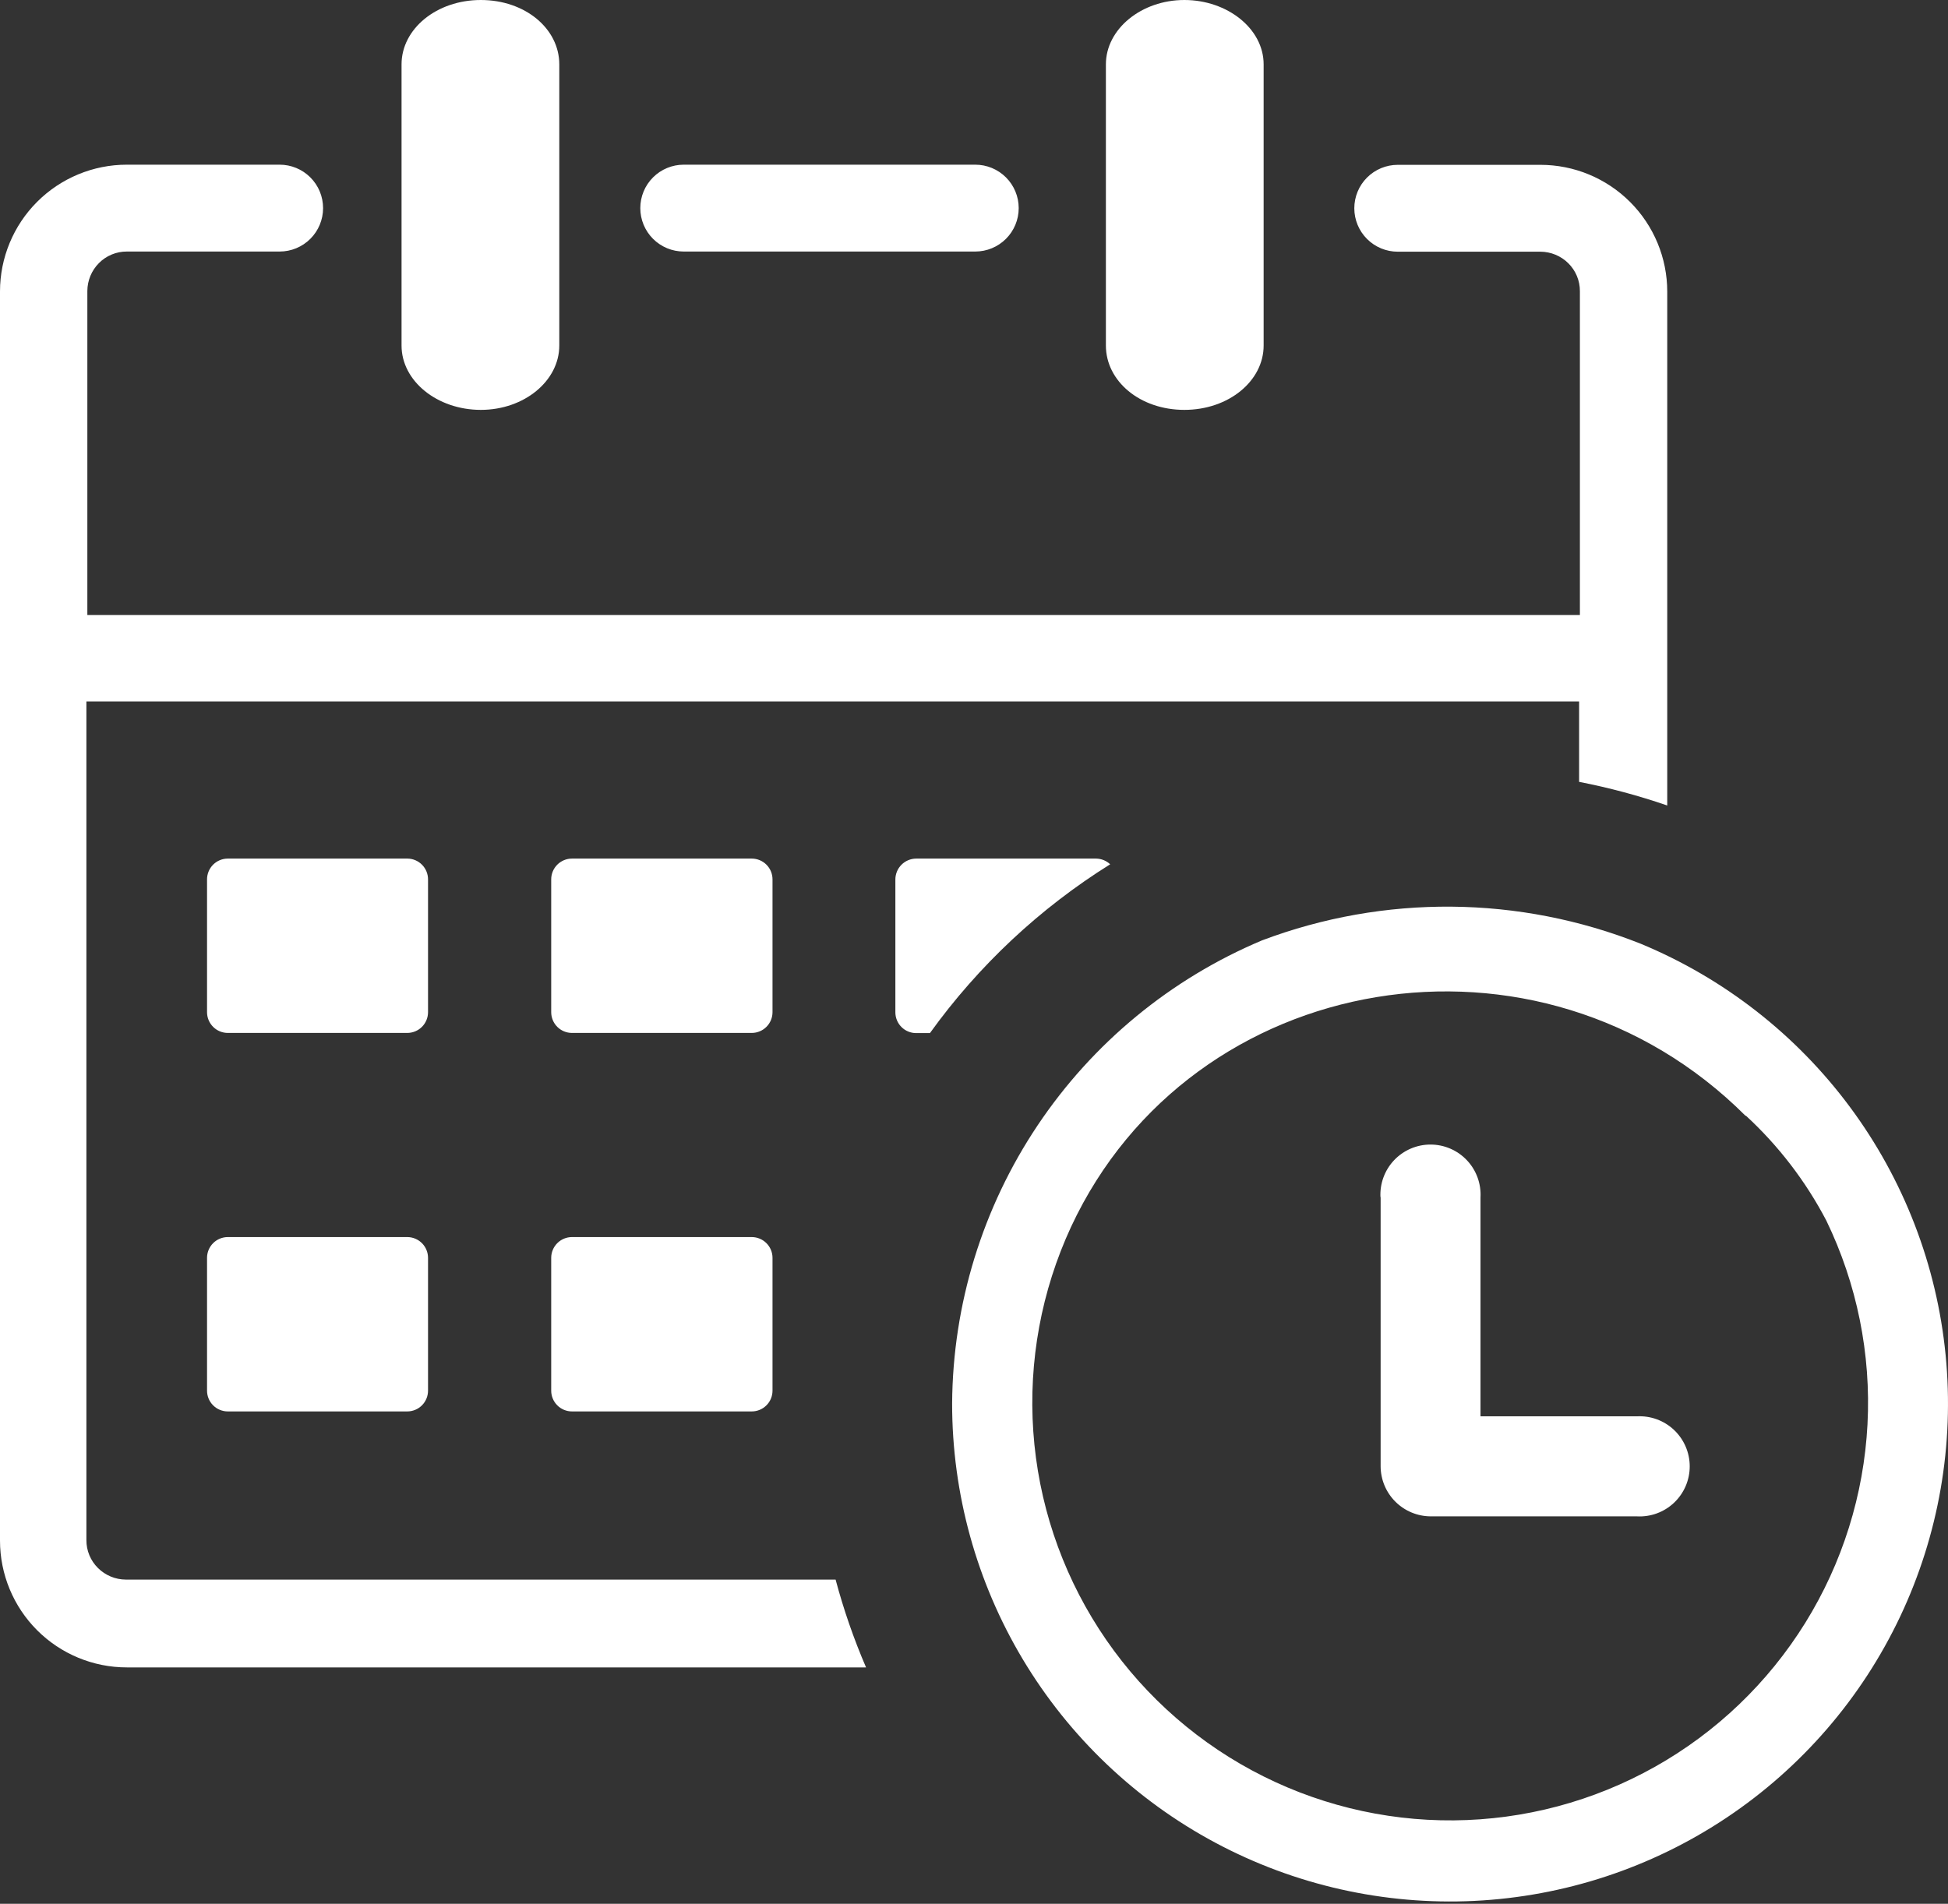<svg width="400" height="391" viewBox="0 0 400 391" fill="none" xmlns="http://www.w3.org/2000/svg">
<rect x="0" y="0" width="400" height="391" fill="#333333" stroke="none"/>
<g clip-path="url(#clip0_16547_2)">
<path d="M227.083 13.216C227.083 5.957 234.375 0 243.197 0C252.018 0 259.473 5.892 259.473 13.216V70.963C259.473 78.223 252.311 84.18 243.197 84.18C234.082 84.18 227.083 78.288 227.083 70.963V13.216ZM283.464 245.931C283.385 244.534 283.592 243.135 284.073 241.82C284.553 240.506 285.297 239.303 286.258 238.286C287.22 237.269 288.379 236.459 289.664 235.905C290.949 235.352 292.334 235.066 293.734 235.066C295.133 235.066 296.518 235.352 297.803 235.905C299.089 236.459 300.248 237.269 301.209 238.286C302.17 239.303 302.914 240.506 303.395 241.82C303.875 243.135 304.083 244.534 304.004 245.931V290.885H336.1C337.498 290.807 338.896 291.014 340.211 291.495C341.525 291.975 342.728 292.719 343.745 293.68C344.762 294.642 345.572 295.801 346.126 297.086C346.68 298.371 346.965 299.756 346.965 301.156C346.965 302.555 346.68 303.94 346.126 305.225C345.572 306.511 344.762 307.67 343.745 308.631C342.728 309.592 341.525 310.336 340.211 310.817C338.896 311.297 337.498 311.504 336.1 311.426H293.783C291.057 311.417 288.446 310.331 286.518 308.403C284.591 306.476 283.505 303.865 283.496 301.139V245.801L283.464 245.931ZM46.777 254.069H83.691C84.811 254.086 85.879 254.543 86.665 255.341C87.45 256.139 87.891 257.214 87.891 258.333V285.612C87.891 286.743 87.441 287.828 86.642 288.627C85.842 289.427 84.757 289.876 83.626 289.876H46.777C45.646 289.876 44.562 289.427 43.762 288.627C42.962 287.828 42.513 286.743 42.513 285.612V258.333C42.513 257.202 42.962 256.118 43.762 255.318C44.562 254.518 45.646 254.069 46.777 254.069ZM188.118 176.335H225.033C226.122 176.34 227.17 176.758 227.962 177.507C213.491 186.55 200.92 198.325 190.951 212.174H188.118C187.559 212.174 187.004 212.064 186.487 211.85C185.969 211.636 185.499 211.321 185.103 210.925C184.707 210.53 184.393 210.059 184.179 209.542C183.964 209.025 183.854 208.47 183.854 207.91V180.632C183.854 179.498 184.302 178.41 185.101 177.605C185.9 176.8 186.985 176.343 188.118 176.335ZM117.448 176.335H154.362C155.493 176.335 156.578 176.784 157.377 177.584C158.177 178.383 158.626 179.468 158.626 180.599V207.878C158.626 209.009 158.177 210.093 157.377 210.893C156.578 211.693 155.493 212.142 154.362 212.142H117.448C116.317 212.142 115.232 211.693 114.433 210.893C113.633 210.093 113.184 209.009 113.184 207.878V180.599C113.184 180.039 113.294 179.484 113.508 178.967C113.723 178.45 114.037 177.98 114.433 177.584C114.829 177.188 115.299 176.874 115.816 176.659C116.333 176.445 116.888 176.335 117.448 176.335ZM46.777 176.335H83.691C84.811 176.352 85.879 176.809 86.665 177.606C87.45 178.404 87.891 179.479 87.891 180.599V207.878C87.891 209.009 87.441 210.093 86.642 210.893C85.842 211.693 84.757 212.142 83.626 212.142H46.777C45.646 212.142 44.562 211.693 43.762 210.893C42.962 210.093 42.513 209.009 42.513 207.878V180.599C42.513 180.039 42.623 179.484 42.838 178.967C43.052 178.45 43.366 177.98 43.762 177.584C44.158 177.188 44.628 176.874 45.145 176.659C45.663 176.445 46.217 176.335 46.777 176.335ZM117.448 254.069H154.362C155.493 254.069 156.578 254.518 157.377 255.318C158.177 256.118 158.626 257.202 158.626 258.333V285.612C158.626 286.743 158.177 287.828 157.377 288.627C156.578 289.427 155.493 289.876 154.362 289.876H117.448C116.317 289.876 115.232 289.427 114.433 288.627C113.633 287.828 113.184 286.743 113.184 285.612V258.333C113.184 257.202 113.633 256.118 114.433 255.318C115.232 254.518 116.317 254.069 117.448 254.069ZM336.882 193.815C353.99 200.902 368.853 212.502 379.883 227.376C390.913 242.251 397.697 259.842 399.509 278.272C401.322 296.701 398.095 315.277 390.173 332.015C382.252 348.754 369.934 363.026 354.533 373.31C339.133 383.593 321.228 389.501 302.732 390.403C284.236 391.305 265.842 387.166 249.514 378.429C233.187 369.692 219.538 356.685 210.027 340.797C200.515 324.908 195.497 306.734 195.508 288.216C195.645 267.878 201.749 248.028 213.061 231.126C224.374 214.223 240.398 201.013 259.147 193.132C284.239 183.666 311.96 183.91 336.882 193.815ZM358.464 229.199C316.146 186.882 244.694 198.828 219.922 251.986C213.837 265.117 211.173 279.575 212.177 294.013C213.18 308.451 217.82 322.4 225.663 334.564C233.507 346.727 244.299 356.709 257.037 363.58C269.775 370.452 284.043 373.99 298.516 373.865C312.988 373.741 327.194 369.958 339.811 362.868C352.429 355.778 363.048 345.612 370.681 333.316C378.314 321.019 382.712 306.992 383.468 292.539C384.223 278.085 381.31 263.676 375 250.651C370.768 242.57 365.174 235.28 358.464 229.102V229.199ZM82.454 13.216C82.454 5.957 89.616 0 98.731 0C107.845 0 114.844 5.892 114.844 13.216V70.963C114.844 78.223 107.65 84.18 98.731 84.18C89.811 84.18 82.454 78.288 82.454 70.963V13.216ZM324.414 126.302V59.798C324.419 58.733 324.211 57.678 323.803 56.694C323.395 55.71 322.795 54.818 322.038 54.069C320.515 52.555 318.456 51.701 316.309 51.693H287.012C284.646 51.693 282.378 50.753 280.705 49.08C279.032 47.408 278.092 45.139 278.092 42.773C278.092 40.408 279.032 38.139 280.705 36.467C282.378 34.794 284.646 33.854 287.012 33.854H316.309C323.215 33.854 329.839 36.598 334.723 41.482C339.607 46.365 342.35 52.989 342.35 59.896V165.43C336.438 163.391 330.391 161.77 324.251 160.579V144.076H17.741V316.309C17.736 317.374 17.944 318.429 18.352 319.413C18.76 320.396 19.36 321.289 20.117 322.038C21.64 323.552 23.698 324.406 25.846 324.414H171.582C173.224 330.569 175.313 336.596 177.832 342.448H26.042C19.135 342.448 12.511 339.704 7.627 334.82C2.744 329.937 0 323.313 0 316.406V59.863C0 52.957 2.744 46.333 7.627 41.449C12.511 36.565 19.135 33.822 26.042 33.822H57.422C59.787 33.822 62.056 34.761 63.729 36.434C65.401 38.107 66.341 40.375 66.341 42.741C66.341 45.106 65.401 47.375 63.729 49.048C62.056 50.72 59.787 51.66 57.422 51.66H26.042C24.977 51.655 23.921 51.863 22.938 52.271C21.954 52.679 21.061 53.279 20.312 54.036C18.798 55.56 17.945 57.618 17.936 59.766V126.302H324.414ZM140.397 51.66C138.032 51.66 135.763 50.72 134.09 49.048C132.418 47.375 131.478 45.106 131.478 42.741C131.478 40.375 132.418 38.107 134.09 36.434C135.763 34.761 138.032 33.822 140.397 33.822H200.26C202.626 33.822 204.895 34.761 206.567 36.434C208.24 38.107 209.18 40.375 209.18 42.741C209.18 45.106 208.24 47.375 206.567 49.048C204.895 50.72 202.626 51.66 200.26 51.66H140.397Z" fill="white"/>
</g>
<defs>
<clipPath id="clip0_16547_2">
<rect width="400" height="390.527" fill="white"/>
</clipPath>
</defs>
</svg>
